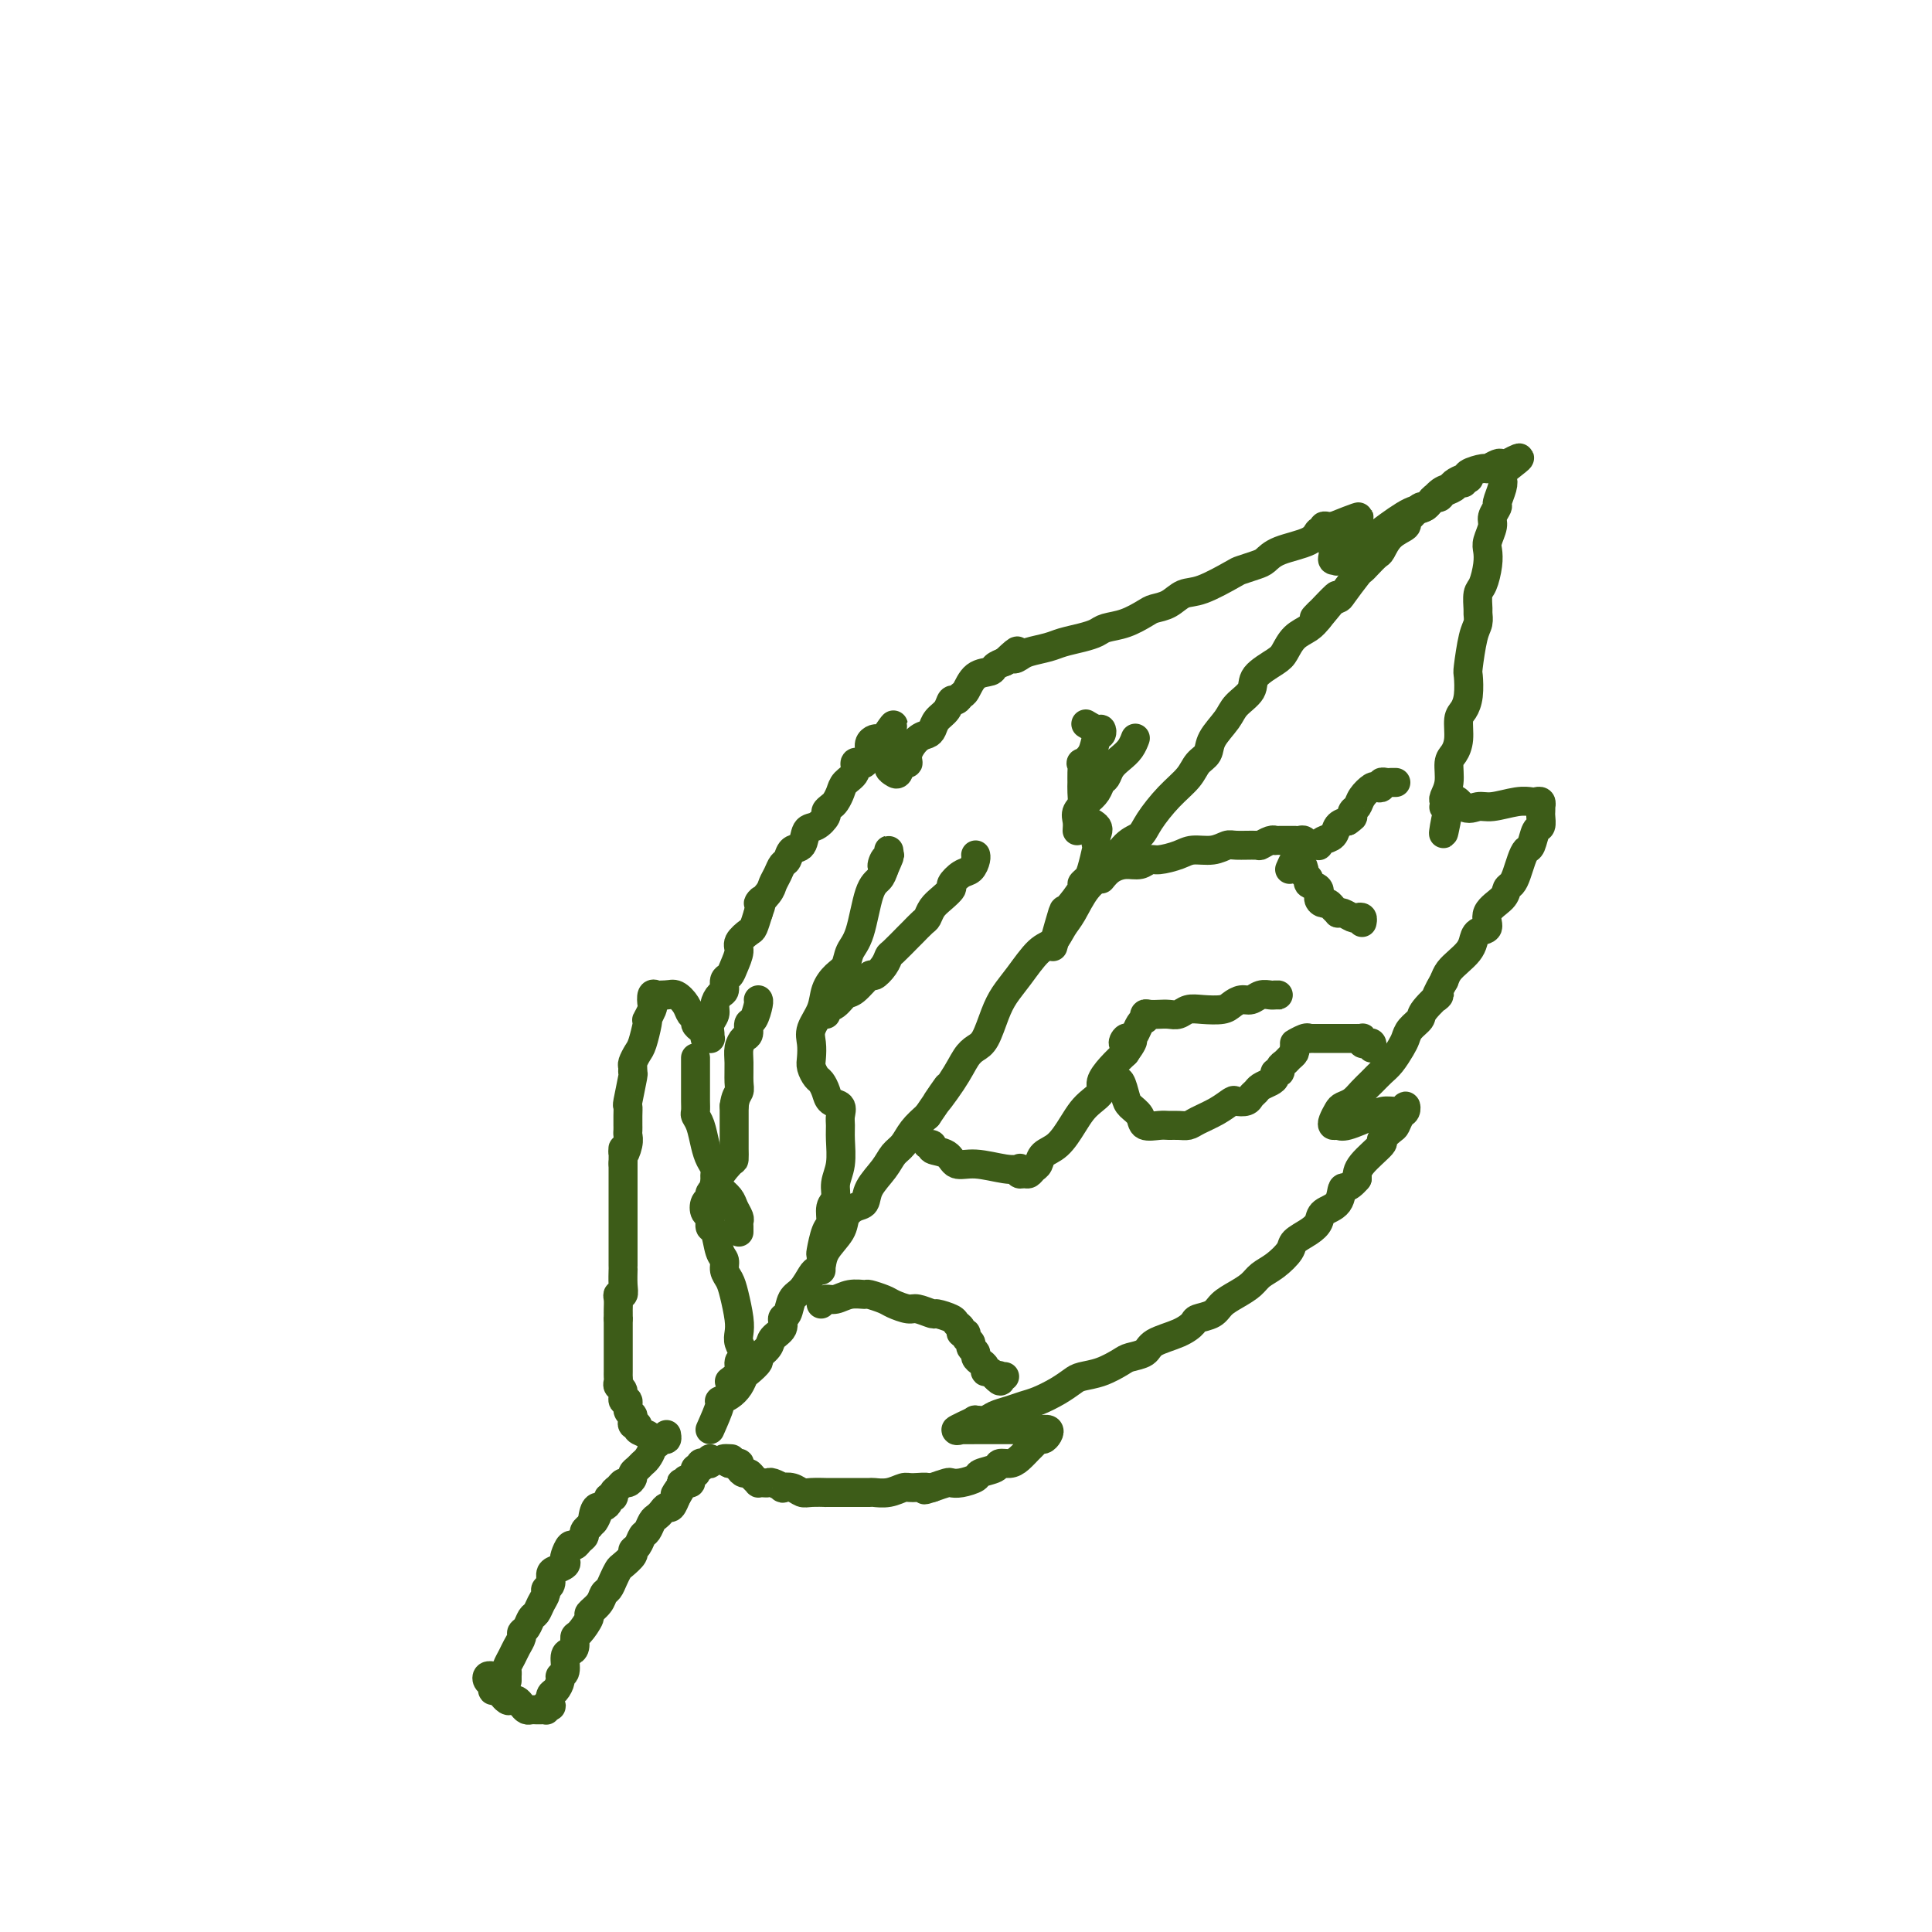 <svg viewBox='0 0 400 400' version='1.1' xmlns='http://www.w3.org/2000/svg' xmlns:xlink='http://www.w3.org/1999/xlink'><g fill='none' stroke='rgb(61,92,24)' stroke-width='6' stroke-linecap='round' stroke-linejoin='round'><path d='M105,348c0.002,-0.448 0.004,-0.897 0,-1c-0.004,-0.103 -0.012,0.138 0,0c0.012,-0.138 0.046,-0.657 0,-1c-0.046,-0.343 -0.171,-0.512 0,-1c0.171,-0.488 0.637,-1.296 1,-2c0.363,-0.704 0.622,-1.306 1,-2c0.378,-0.694 0.875,-1.481 1,-2c0.125,-0.519 -0.121,-0.772 0,-1c0.121,-0.228 0.611,-0.432 1,-1c0.389,-0.568 0.678,-1.500 1,-2c0.322,-0.500 0.679,-0.567 1,-1c0.321,-0.433 0.607,-1.233 1,-2c0.393,-0.767 0.892,-1.501 1,-2c0.108,-0.499 -0.174,-0.764 0,-1c0.174,-0.236 0.803,-0.445 1,-1c0.197,-0.555 -0.039,-1.457 0,-2c0.039,-0.543 0.353,-0.728 1,-1c0.647,-0.272 1.626,-0.632 2,-1c0.374,-0.368 0.141,-0.742 0,-1c-0.141,-0.258 -0.191,-0.398 0,-1c0.191,-0.602 0.625,-1.667 1,-2c0.375,-0.333 0.693,0.065 1,0c0.307,-0.065 0.604,-0.592 1,-1c0.396,-0.408 0.890,-0.697 1,-1c0.110,-0.303 -0.163,-0.620 0,-1c0.163,-0.380 0.761,-0.823 1,-1c0.239,-0.177 0.120,-0.089 0,0'/><path d='M122,316c2.870,-5.073 1.543,-1.754 1,-1c-0.543,0.754 -0.304,-1.056 0,-2c0.304,-0.944 0.674,-1.023 1,-1c0.326,0.023 0.608,0.147 1,0c0.392,-0.147 0.893,-0.564 1,-1c0.107,-0.436 -0.178,-0.891 0,-1c0.178,-0.109 0.821,0.129 1,0c0.179,-0.129 -0.106,-0.626 0,-1c0.106,-0.374 0.602,-0.625 1,-1c0.398,-0.375 0.698,-0.874 1,-1c0.302,-0.126 0.606,0.121 1,0c0.394,-0.121 0.879,-0.609 1,-1c0.121,-0.391 -0.121,-0.686 0,-1c0.121,-0.314 0.606,-0.649 1,-1c0.394,-0.351 0.697,-0.720 1,-1c0.303,-0.280 0.606,-0.471 1,-1c0.394,-0.529 0.880,-1.395 1,-2c0.120,-0.605 -0.125,-0.951 0,-1c0.125,-0.049 0.622,0.197 1,0c0.378,-0.197 0.637,-0.836 1,-1c0.363,-0.164 0.828,0.148 1,0c0.172,-0.148 0.049,-0.757 0,-1c-0.049,-0.243 -0.025,-0.122 0,0'/><path d='M102,347c0.105,0.025 0.209,0.049 0,0c-0.209,-0.049 -0.733,-0.172 -1,0c-0.267,0.172 -0.278,0.639 0,1c0.278,0.361 0.844,0.618 1,1c0.156,0.382 -0.099,0.891 0,1c0.099,0.109 0.551,-0.181 1,0c0.449,0.181 0.894,0.832 1,1c0.106,0.168 -0.126,-0.148 0,0c0.126,0.148 0.611,0.762 1,1c0.389,0.238 0.682,0.102 1,0c0.318,-0.102 0.663,-0.171 1,0c0.337,0.171 0.668,0.582 1,1c0.332,0.418 0.667,0.844 1,1c0.333,0.156 0.664,0.043 1,0c0.336,-0.043 0.679,-0.014 1,0c0.321,0.014 0.622,0.014 1,0c0.378,-0.014 0.832,-0.042 1,0c0.168,0.042 0.048,0.155 0,0c-0.048,-0.155 -0.024,-0.577 0,-1'/><path d='M113,353c1.476,0.267 1.165,0.436 1,0c-0.165,-0.436 -0.184,-1.477 0,-2c0.184,-0.523 0.570,-0.529 1,-1c0.430,-0.471 0.902,-1.408 1,-2c0.098,-0.592 -0.180,-0.840 0,-1c0.180,-0.160 0.818,-0.232 1,-1c0.182,-0.768 -0.093,-2.231 0,-3c0.093,-0.769 0.555,-0.844 1,-1c0.445,-0.156 0.874,-0.394 1,-1c0.126,-0.606 -0.050,-1.580 0,-2c0.050,-0.420 0.328,-0.288 1,-1c0.672,-0.712 1.738,-2.270 2,-3c0.262,-0.730 -0.281,-0.632 0,-1c0.281,-0.368 1.385,-1.202 2,-2c0.615,-0.798 0.741,-1.561 1,-2c0.259,-0.439 0.652,-0.555 1,-1c0.348,-0.445 0.653,-1.219 1,-2c0.347,-0.781 0.737,-1.570 1,-2c0.263,-0.430 0.399,-0.500 1,-1c0.601,-0.500 1.667,-1.428 2,-2c0.333,-0.572 -0.065,-0.787 0,-1c0.065,-0.213 0.595,-0.424 1,-1c0.405,-0.576 0.686,-1.516 1,-2c0.314,-0.484 0.662,-0.512 1,-1c0.338,-0.488 0.668,-1.435 1,-2c0.332,-0.565 0.667,-0.747 1,-1c0.333,-0.253 0.664,-0.576 1,-1c0.336,-0.424 0.678,-0.949 1,-1c0.322,-0.051 0.625,0.371 1,0c0.375,-0.371 0.821,-1.535 1,-2c0.179,-0.465 0.089,-0.233 0,0'/><path d='M140,310c4.113,-6.834 0.896,-2.419 0,-1c-0.896,1.419 0.529,-0.158 1,-1c0.471,-0.842 -0.014,-0.948 0,-1c0.014,-0.052 0.526,-0.051 1,0c0.474,0.051 0.911,0.153 1,0c0.089,-0.153 -0.168,-0.562 0,-1c0.168,-0.438 0.762,-0.906 1,-1c0.238,-0.094 0.119,0.185 0,0c-0.119,-0.185 -0.238,-0.833 0,-1c0.238,-0.167 0.834,0.148 1,0c0.166,-0.148 -0.099,-0.758 0,-1c0.099,-0.242 0.563,-0.116 1,0c0.437,0.116 0.849,0.224 1,0c0.151,-0.224 0.043,-0.778 0,-1c-0.043,-0.222 -0.022,-0.111 0,0'/><path d='M136,298c-0.436,-0.025 -0.872,-0.049 -1,0c-0.128,0.049 0.053,0.172 0,0c-0.053,-0.172 -0.340,-0.639 -1,-1c-0.660,-0.361 -1.694,-0.618 -2,-1c-0.306,-0.382 0.115,-0.890 0,-1c-0.115,-0.110 -0.767,0.179 -1,0c-0.233,-0.179 -0.047,-0.827 0,-1c0.047,-0.173 -0.044,0.127 0,0c0.044,-0.127 0.223,-0.682 0,-1c-0.223,-0.318 -0.848,-0.400 -1,-1c-0.152,-0.600 0.170,-1.719 0,-2c-0.170,-0.281 -0.830,0.275 -1,0c-0.170,-0.275 0.151,-1.382 0,-2c-0.151,-0.618 -0.772,-0.747 -1,-1c-0.228,-0.253 -0.061,-0.631 0,-1c0.061,-0.369 0.016,-0.729 0,-1c-0.016,-0.271 -0.004,-0.453 0,-1c0.004,-0.547 0.001,-1.460 0,-2c-0.001,-0.540 -0.000,-0.707 0,-1c0.000,-0.293 0.000,-0.712 0,-1c-0.000,-0.288 -0.000,-0.445 0,-1c0.000,-0.555 0.000,-1.510 0,-2c-0.000,-0.490 -0.000,-0.517 0,-1c0.000,-0.483 0.000,-1.424 0,-2c-0.000,-0.576 -0.000,-0.788 0,-1'/><path d='M128,273c0.001,-2.359 0.004,-1.258 0,-1c-0.004,0.258 -0.015,-0.328 0,-1c0.015,-0.672 0.057,-1.431 0,-2c-0.057,-0.569 -0.211,-0.946 0,-1c0.211,-0.054 0.789,0.217 1,0c0.211,-0.217 0.057,-0.923 0,-2c-0.057,-1.077 -0.015,-2.526 0,-3c0.015,-0.474 0.004,0.027 0,0c-0.004,-0.027 -0.001,-0.581 0,-1c0.001,-0.419 0.000,-0.703 0,-1c-0.000,-0.297 -0.000,-0.608 0,-1c0.000,-0.392 0.000,-0.864 0,-1c-0.000,-0.136 -0.000,0.066 0,0c0.000,-0.066 0.000,-0.399 0,-1c-0.000,-0.601 -0.000,-1.471 0,-2c0.000,-0.529 0.000,-0.719 0,-1c-0.000,-0.281 -0.000,-0.654 0,-1c0.000,-0.346 0.000,-0.666 0,-1c-0.000,-0.334 -0.000,-0.681 0,-1c0.000,-0.319 0.000,-0.610 0,-1c-0.000,-0.390 -0.000,-0.878 0,-1c0.000,-0.122 0.000,0.121 0,0c-0.000,-0.121 -0.000,-0.605 0,-1c0.000,-0.395 0.000,-0.701 0,-1c-0.000,-0.299 -0.000,-0.590 0,-1c0.000,-0.410 0.000,-0.940 0,-1c-0.000,-0.060 -0.000,0.351 0,0c0.000,-0.351 0.000,-1.465 0,-2c0.000,-0.535 0.000,-0.490 0,-1c0.000,-0.510 0.000,-1.574 0,-2c0.000,-0.426 0.000,-0.213 0,0'/><path d='M129,241c0.094,-5.311 -0.171,-2.590 0,-2c0.171,0.590 0.778,-0.951 1,-2c0.222,-1.049 0.059,-1.607 0,-2c-0.059,-0.393 -0.016,-0.621 0,-1c0.016,-0.379 0.003,-0.910 0,-1c-0.003,-0.090 0.003,0.259 0,0c-0.003,-0.259 -0.015,-1.126 0,-2c0.015,-0.874 0.057,-1.754 0,-2c-0.057,-0.246 -0.212,0.142 0,-1c0.212,-1.142 0.792,-3.815 1,-5c0.208,-1.185 0.044,-0.882 0,-1c-0.044,-0.118 0.030,-0.659 0,-1c-0.030,-0.341 -0.166,-0.484 0,-1c0.166,-0.516 0.632,-1.404 1,-2c0.368,-0.596 0.638,-0.899 1,-2c0.362,-1.101 0.815,-3.001 1,-4c0.185,-0.999 0.101,-1.098 0,-1c-0.101,0.098 -0.220,0.394 0,0c0.220,-0.394 0.780,-1.479 1,-2c0.220,-0.521 0.100,-0.479 0,-1c-0.100,-0.521 -0.182,-1.603 0,-2c0.182,-0.397 0.626,-0.107 1,0c0.374,0.107 0.678,0.031 1,0c0.322,-0.031 0.661,-0.015 1,0'/><path d='M138,206c0.807,-0.092 1.326,-0.323 2,0c0.674,0.323 1.504,1.200 2,2c0.496,0.800 0.659,1.524 1,2c0.341,0.476 0.861,0.706 1,1c0.139,0.294 -0.103,0.653 0,1c0.103,0.347 0.549,0.682 1,1c0.451,0.318 0.906,0.619 1,1c0.094,0.381 -0.172,0.842 0,1c0.172,0.158 0.782,0.012 1,0c0.218,-0.012 0.044,0.110 0,0c-0.044,-0.110 0.044,-0.453 0,-1c-0.044,-0.547 -0.218,-1.297 0,-2c0.218,-0.703 0.828,-1.358 1,-2c0.172,-0.642 -0.094,-1.271 0,-2c0.094,-0.729 0.550,-1.559 1,-2c0.450,-0.441 0.895,-0.492 1,-1c0.105,-0.508 -0.131,-1.473 0,-2c0.131,-0.527 0.630,-0.618 1,-1c0.370,-0.382 0.610,-1.057 1,-2c0.390,-0.943 0.931,-2.156 1,-3c0.069,-0.844 -0.332,-1.319 0,-2c0.332,-0.681 1.397,-1.568 2,-2c0.603,-0.432 0.744,-0.409 1,-1c0.256,-0.591 0.628,-1.795 1,-3'/><path d='M157,189c1.593,-4.225 0.076,-2.288 0,-2c-0.076,0.288 1.289,-1.073 2,-2c0.711,-0.927 0.767,-1.418 1,-2c0.233,-0.582 0.644,-1.253 1,-2c0.356,-0.747 0.658,-1.570 1,-2c0.342,-0.430 0.724,-0.467 1,-1c0.276,-0.533 0.446,-1.561 1,-2c0.554,-0.439 1.493,-0.289 2,-1c0.507,-0.711 0.584,-2.285 1,-3c0.416,-0.715 1.172,-0.572 2,-1c0.828,-0.428 1.728,-1.427 2,-2c0.272,-0.573 -0.083,-0.720 0,-1c0.083,-0.280 0.604,-0.693 1,-1c0.396,-0.307 0.665,-0.506 1,-1c0.335,-0.494 0.734,-1.281 1,-2c0.266,-0.719 0.400,-1.368 1,-2c0.600,-0.632 1.667,-1.247 2,-2c0.333,-0.753 -0.069,-1.644 0,-2c0.069,-0.356 0.610,-0.176 1,0c0.390,0.176 0.629,0.348 1,0c0.371,-0.348 0.873,-1.218 1,-2c0.127,-0.782 -0.121,-1.478 0,-2c0.121,-0.522 0.609,-0.871 1,-1c0.391,-0.129 0.683,-0.037 1,0c0.317,0.037 0.658,0.018 1,0'/><path d='M183,153c3.961,-5.620 0.864,-1.671 0,0c-0.864,1.671 0.503,1.064 1,1c0.497,-0.064 0.122,0.416 0,1c-0.122,0.584 0.008,1.273 0,2c-0.008,0.727 -0.156,1.492 0,2c0.156,0.508 0.615,0.758 1,1c0.385,0.242 0.697,0.475 1,0c0.303,-0.475 0.595,-1.657 1,-2c0.405,-0.343 0.921,0.155 1,0c0.079,-0.155 -0.278,-0.962 0,-2c0.278,-1.038 1.192,-2.308 2,-3c0.808,-0.692 1.512,-0.806 2,-1c0.488,-0.194 0.761,-0.468 1,-1c0.239,-0.532 0.445,-1.323 1,-2c0.555,-0.677 1.458,-1.240 2,-2c0.542,-0.760 0.724,-1.717 1,-2c0.276,-0.283 0.645,0.107 1,0c0.355,-0.107 0.696,-0.711 1,-1c0.304,-0.289 0.570,-0.262 1,-1c0.430,-0.738 1.022,-2.239 2,-3c0.978,-0.761 2.340,-0.782 3,-1c0.660,-0.218 0.617,-0.634 1,-1c0.383,-0.366 1.191,-0.683 2,-1'/><path d='M208,137c3.968,-3.797 2.388,-1.791 2,-1c-0.388,0.791 0.416,0.367 1,0c0.584,-0.367 0.947,-0.676 2,-1c1.053,-0.324 2.794,-0.665 4,-1c1.206,-0.335 1.876,-0.666 3,-1c1.124,-0.334 2.704,-0.670 4,-1c1.296,-0.330 2.310,-0.652 3,-1c0.690,-0.348 1.055,-0.722 2,-1c0.945,-0.278 2.468,-0.460 4,-1c1.532,-0.540 3.071,-1.438 4,-2c0.929,-0.562 1.247,-0.788 2,-1c0.753,-0.212 1.940,-0.410 3,-1c1.060,-0.590 1.992,-1.573 3,-2c1.008,-0.427 2.090,-0.299 4,-1c1.910,-0.701 4.647,-2.232 6,-3c1.353,-0.768 1.322,-0.771 2,-1c0.678,-0.229 2.065,-0.682 3,-1c0.935,-0.318 1.417,-0.501 2,-1c0.583,-0.499 1.266,-1.314 3,-2c1.734,-0.686 4.520,-1.241 6,-2c1.480,-0.759 1.654,-1.720 2,-2c0.346,-0.280 0.863,0.121 1,0c0.137,-0.121 -0.108,-0.764 0,-1c0.108,-0.236 0.567,-0.063 1,0c0.433,0.063 0.838,0.018 1,0c0.162,-0.018 0.081,-0.009 0,0'/><path d='M276,109c10.520,-4.215 2.819,-0.752 0,1c-2.819,1.752 -0.755,1.793 0,2c0.755,0.207 0.201,0.581 0,1c-0.201,0.419 -0.049,0.882 0,1c0.049,0.118 -0.004,-0.110 0,0c0.004,0.110 0.063,0.558 0,1c-0.063,0.442 -0.250,0.877 0,1c0.250,0.123 0.938,-0.065 1,0c0.062,0.065 -0.503,0.385 0,0c0.503,-0.385 2.073,-1.473 3,-2c0.927,-0.527 1.210,-0.491 2,-1c0.790,-0.509 2.085,-1.561 4,-3c1.915,-1.439 4.448,-3.264 6,-4c1.552,-0.736 2.121,-0.383 3,-1c0.879,-0.617 2.067,-2.204 3,-3c0.933,-0.796 1.610,-0.801 2,-1c0.390,-0.199 0.494,-0.592 1,-1c0.506,-0.408 1.414,-0.831 2,-1c0.586,-0.169 0.849,-0.083 1,0c0.151,0.083 0.191,0.162 0,0c-0.191,-0.162 -0.612,-0.565 0,-1c0.612,-0.435 2.259,-0.901 3,-1c0.741,-0.099 0.577,0.170 1,0c0.423,-0.170 1.433,-0.777 2,-1c0.567,-0.223 0.691,-0.060 1,0c0.309,0.060 0.803,0.017 1,0c0.197,-0.017 0.099,-0.009 0,0'/><path d='M312,96c5.016,-2.659 1.555,-0.308 0,1c-1.555,1.308 -1.205,1.572 -1,2c0.205,0.428 0.266,1.020 0,2c-0.266,0.980 -0.860,2.349 -1,3c-0.140,0.651 0.172,0.582 0,1c-0.172,0.418 -0.830,1.321 -1,2c-0.170,0.679 0.148,1.134 0,2c-0.148,0.866 -0.761,2.142 -1,3c-0.239,0.858 -0.102,1.298 0,2c0.102,0.702 0.171,1.665 0,3c-0.171,1.335 -0.581,3.043 -1,4c-0.419,0.957 -0.847,1.162 -1,2c-0.153,0.838 -0.031,2.309 0,3c0.031,0.691 -0.030,0.602 0,1c0.030,0.398 0.152,1.282 0,2c-0.152,0.718 -0.579,1.271 -1,3c-0.421,1.729 -0.835,4.636 -1,6c-0.165,1.364 -0.082,1.187 0,2c0.082,0.813 0.163,2.617 0,4c-0.163,1.383 -0.570,2.347 -1,3c-0.430,0.653 -0.885,0.996 -1,2c-0.115,1.004 0.109,2.668 0,4c-0.109,1.332 -0.551,2.331 -1,3c-0.449,0.669 -0.905,1.006 -1,2c-0.095,0.994 0.170,2.645 0,4c-0.170,1.355 -0.775,2.416 -1,3c-0.225,0.584 -0.071,0.693 0,1c0.071,0.307 0.057,0.814 0,1c-0.057,0.186 -0.159,0.053 0,0c0.159,-0.053 0.580,-0.027 1,0'/><path d='M300,167c-1.998,10.983 -0.992,2.939 0,0c0.992,-2.939 1.971,-0.774 3,0c1.029,0.774 2.107,0.155 3,0c0.893,-0.155 1.602,0.154 3,0c1.398,-0.154 3.485,-0.769 5,-1c1.515,-0.231 2.459,-0.077 3,0c0.541,0.077 0.681,0.076 1,0c0.319,-0.076 0.817,-0.229 1,0c0.183,0.229 0.050,0.839 0,1c-0.050,0.161 -0.016,-0.128 0,0c0.016,0.128 0.015,0.672 0,1c-0.015,0.328 -0.046,0.440 0,1c0.046,0.560 0.167,1.566 0,2c-0.167,0.434 -0.622,0.294 -1,1c-0.378,0.706 -0.678,2.259 -1,3c-0.322,0.741 -0.664,0.670 -1,1c-0.336,0.330 -0.665,1.060 -1,2c-0.335,0.940 -0.676,2.088 -1,3c-0.324,0.912 -0.631,1.586 -1,2c-0.369,0.414 -0.799,0.568 -1,1c-0.201,0.432 -0.172,1.141 -1,2c-0.828,0.859 -2.511,1.868 -3,3c-0.489,1.132 0.217,2.386 0,3c-0.217,0.614 -1.357,0.587 -2,1c-0.643,0.413 -0.788,1.265 -1,2c-0.212,0.735 -0.490,1.352 -1,2c-0.510,0.648 -1.253,1.328 -2,2c-0.747,0.672 -1.499,1.335 -2,2c-0.501,0.665 -0.750,1.333 -1,2'/><path d='M299,203c-3.147,5.474 -1.014,3.158 -1,3c0.014,-0.158 -2.089,1.844 -3,3c-0.911,1.156 -0.628,1.468 -1,2c-0.372,0.532 -1.398,1.283 -2,2c-0.602,0.717 -0.780,1.399 -1,2c-0.220,0.601 -0.482,1.119 -1,2c-0.518,0.881 -1.293,2.123 -2,3c-0.707,0.877 -1.345,1.387 -2,2c-0.655,0.613 -1.327,1.329 -2,2c-0.673,0.671 -1.347,1.297 -2,2c-0.653,0.703 -1.286,1.485 -2,2c-0.714,0.515 -1.509,0.765 -2,1c-0.491,0.235 -0.678,0.457 -1,1c-0.322,0.543 -0.777,1.407 -1,2c-0.223,0.593 -0.213,0.915 0,1c0.213,0.085 0.628,-0.067 1,0c0.372,0.067 0.702,0.353 2,0c1.298,-0.353 3.564,-1.345 5,-2c1.436,-0.655 2.042,-0.972 3,-1c0.958,-0.028 2.267,0.234 3,0c0.733,-0.234 0.888,-0.965 1,-1c0.112,-0.035 0.179,0.625 0,1c-0.179,0.375 -0.604,0.465 -1,1c-0.396,0.535 -0.761,1.515 -1,2c-0.239,0.485 -0.351,0.475 -1,1c-0.649,0.525 -1.834,1.584 -2,2c-0.166,0.416 0.686,0.189 0,1c-0.686,0.811 -2.910,2.660 -4,4c-1.090,1.340 -1.045,2.170 -1,3'/><path d='M281,244c-2.057,2.462 -2.699,1.618 -3,2c-0.301,0.382 -0.259,1.989 -1,3c-0.741,1.011 -2.263,1.425 -3,2c-0.737,0.575 -0.690,1.313 -1,2c-0.310,0.687 -0.979,1.325 -2,2c-1.021,0.675 -2.394,1.388 -3,2c-0.606,0.612 -0.444,1.123 -1,2c-0.556,0.877 -1.830,2.122 -3,3c-1.170,0.878 -2.238,1.391 -3,2c-0.762,0.609 -1.220,1.315 -2,2c-0.780,0.685 -1.882,1.348 -3,2c-1.118,0.652 -2.254,1.291 -3,2c-0.746,0.709 -1.103,1.488 -2,2c-0.897,0.512 -2.332,0.757 -3,1c-0.668,0.243 -0.567,0.485 -1,1c-0.433,0.515 -1.399,1.303 -3,2c-1.601,0.697 -3.838,1.304 -5,2c-1.162,0.696 -1.249,1.482 -2,2c-0.751,0.518 -2.164,0.768 -3,1c-0.836,0.232 -1.093,0.446 -2,1c-0.907,0.554 -2.462,1.448 -4,2c-1.538,0.552 -3.058,0.764 -4,1c-0.942,0.236 -1.305,0.497 -2,1c-0.695,0.503 -1.723,1.248 -3,2c-1.277,0.752 -2.803,1.512 -4,2c-1.197,0.488 -2.065,0.705 -3,1c-0.935,0.295 -1.936,0.667 -3,1c-1.064,0.333 -2.193,0.625 -3,1c-0.807,0.375 -1.294,0.832 -2,1c-0.706,0.168 -1.630,0.048 -2,0c-0.370,-0.048 -0.185,-0.024 0,0'/><path d='M202,294c-7.703,3.569 -2.461,1.492 -1,1c1.461,-0.492 -0.858,0.600 -2,1c-1.142,0.400 -1.106,0.107 -1,0c0.106,-0.107 0.282,-0.029 1,0c0.718,0.029 1.977,0.008 3,0c1.023,-0.008 1.808,-0.003 3,0c1.192,0.003 2.789,0.003 4,0c1.211,-0.003 2.034,-0.011 3,0c0.966,0.011 2.074,0.041 3,0c0.926,-0.041 1.671,-0.151 2,0c0.329,0.151 0.244,0.564 0,1c-0.244,0.436 -0.646,0.894 -1,1c-0.354,0.106 -0.661,-0.139 -1,0c-0.339,0.139 -0.711,0.663 -1,1c-0.289,0.337 -0.495,0.485 -1,1c-0.505,0.515 -1.309,1.395 -2,2c-0.691,0.605 -1.268,0.935 -2,1c-0.732,0.065 -1.617,-0.137 -2,0c-0.383,0.137 -0.264,0.611 -1,1c-0.736,0.389 -2.328,0.692 -3,1c-0.672,0.308 -0.423,0.621 -1,1c-0.577,0.379 -1.979,0.823 -3,1c-1.021,0.177 -1.659,0.086 -2,0c-0.341,-0.086 -0.383,-0.167 -1,0c-0.617,0.167 -1.808,0.584 -3,1'/><path d='M193,308c-2.852,0.924 -0.982,0.233 -1,0c-0.018,-0.233 -1.925,-0.010 -3,0c-1.075,0.010 -1.318,-0.193 -2,0c-0.682,0.193 -1.804,0.784 -3,1c-1.196,0.216 -2.466,0.058 -3,0c-0.534,-0.058 -0.333,-0.015 -1,0c-0.667,0.015 -2.203,0.004 -3,0c-0.797,-0.004 -0.857,-0.000 -2,0c-1.143,0.000 -3.369,-0.004 -4,0c-0.631,0.004 0.334,0.015 0,0c-0.334,-0.015 -1.969,-0.056 -3,0c-1.031,0.056 -1.460,0.207 -2,0c-0.540,-0.207 -1.191,-0.774 -2,-1c-0.809,-0.226 -1.775,-0.113 -2,0c-0.225,0.113 0.289,0.226 0,0c-0.289,-0.226 -1.383,-0.792 -2,-1c-0.617,-0.208 -0.757,-0.058 -1,0c-0.243,0.058 -0.590,0.026 -1,0c-0.410,-0.026 -0.883,-0.045 -1,0c-0.117,0.045 0.123,0.153 0,0c-0.123,-0.153 -0.607,-0.567 -1,-1c-0.393,-0.433 -0.693,-0.887 -1,-1c-0.307,-0.113 -0.621,0.113 -1,0c-0.379,-0.113 -0.823,-0.566 -1,-1c-0.177,-0.434 -0.089,-0.848 0,-1c0.089,-0.152 0.178,-0.041 0,0c-0.178,0.041 -0.622,0.012 -1,0c-0.378,-0.012 -0.689,-0.006 -1,0'/><path d='M151,303c-2.644,-1.156 -0.756,-1.044 0,-1c0.756,0.044 0.378,0.022 0,0'/><path d='M147,296c0.892,-2.018 1.783,-4.036 2,-5c0.217,-0.964 -0.242,-0.873 0,-1c0.242,-0.127 1.183,-0.472 2,-1c0.817,-0.528 1.509,-1.240 2,-2c0.491,-0.760 0.780,-1.569 1,-2c0.220,-0.431 0.372,-0.486 1,-1c0.628,-0.514 1.731,-1.488 2,-2c0.269,-0.512 -0.297,-0.561 0,-1c0.297,-0.439 1.456,-1.267 2,-2c0.544,-0.733 0.474,-1.369 1,-2c0.526,-0.631 1.649,-1.256 2,-2c0.351,-0.744 -0.071,-1.607 0,-2c0.071,-0.393 0.635,-0.315 1,-1c0.365,-0.685 0.532,-2.133 1,-3c0.468,-0.867 1.237,-1.154 2,-2c0.763,-0.846 1.522,-2.249 2,-3c0.478,-0.751 0.677,-0.848 1,-1c0.323,-0.152 0.772,-0.359 1,-1c0.228,-0.641 0.236,-1.714 1,-3c0.764,-1.286 2.283,-2.783 3,-4c0.717,-1.217 0.633,-2.153 1,-3c0.367,-0.847 1.186,-1.606 2,-2c0.814,-0.394 1.622,-0.422 2,-1c0.378,-0.578 0.327,-1.705 1,-3c0.673,-1.295 2.070,-2.759 3,-4c0.930,-1.241 1.394,-2.261 2,-3c0.606,-0.739 1.356,-1.199 2,-2c0.644,-0.801 1.184,-1.943 2,-3c0.816,-1.057 1.908,-2.028 3,-3'/><path d='M192,231c7.274,-10.566 2.960,-4.481 2,-3c-0.960,1.481 1.433,-1.643 3,-4c1.567,-2.357 2.306,-3.946 3,-5c0.694,-1.054 1.343,-1.571 2,-2c0.657,-0.429 1.323,-0.770 2,-2c0.677,-1.230 1.364,-3.350 2,-5c0.636,-1.650 1.220,-2.830 2,-4c0.780,-1.170 1.755,-2.331 3,-4c1.245,-1.669 2.758,-3.847 4,-5c1.242,-1.153 2.211,-1.282 3,-2c0.789,-0.718 1.397,-2.024 2,-3c0.603,-0.976 1.201,-1.622 2,-3c0.799,-1.378 1.798,-3.487 3,-5c1.202,-1.513 2.607,-2.431 4,-4c1.393,-1.569 2.775,-3.788 4,-5c1.225,-1.212 2.291,-1.417 3,-2c0.709,-0.583 1.059,-1.545 2,-3c0.941,-1.455 2.474,-3.403 4,-5c1.526,-1.597 3.046,-2.843 4,-4c0.954,-1.157 1.342,-2.224 2,-3c0.658,-0.776 1.585,-1.261 2,-2c0.415,-0.739 0.318,-1.734 1,-3c0.682,-1.266 2.144,-2.804 3,-4c0.856,-1.196 1.108,-2.048 2,-3c0.892,-0.952 2.426,-2.002 3,-3c0.574,-0.998 0.188,-1.944 1,-3c0.812,-1.056 2.823,-2.222 4,-3c1.177,-0.778 1.522,-1.167 2,-2c0.478,-0.833 1.090,-2.109 2,-3c0.910,-0.891 2.117,-1.397 3,-2c0.883,-0.603 1.441,-1.301 2,-2'/><path d='M273,128c7.413,-8.862 1.944,-3.016 0,-1c-1.944,2.016 -0.364,0.201 1,-1c1.364,-1.201 2.511,-1.788 3,-2c0.489,-0.212 0.320,-0.050 1,-1c0.680,-0.950 2.209,-3.012 3,-4c0.791,-0.988 0.843,-0.901 1,-1c0.157,-0.099 0.418,-0.383 1,-1c0.582,-0.617 1.486,-1.566 2,-2c0.514,-0.434 0.637,-0.353 1,-1c0.363,-0.647 0.966,-2.024 2,-3c1.034,-0.976 2.501,-1.553 3,-2c0.499,-0.447 0.032,-0.763 0,-1c-0.032,-0.237 0.373,-0.393 1,-1c0.627,-0.607 1.478,-1.664 2,-2c0.522,-0.336 0.716,0.051 1,0c0.284,-0.051 0.657,-0.538 1,-1c0.343,-0.462 0.655,-0.898 1,-1c0.345,-0.102 0.723,0.130 1,0c0.277,-0.130 0.453,-0.623 1,-1c0.547,-0.377 1.466,-0.637 2,-1c0.534,-0.363 0.682,-0.828 1,-1c0.318,-0.172 0.805,-0.049 1,0c0.195,0.049 0.097,0.025 0,0'/><path d='M228,182c0.583,-0.724 1.165,-1.447 2,-2c0.835,-0.553 1.921,-0.935 3,-1c1.079,-0.065 2.150,0.189 3,0c0.850,-0.189 1.480,-0.820 2,-1c0.520,-0.180 0.931,0.092 2,0c1.069,-0.092 2.798,-0.546 4,-1c1.202,-0.454 1.878,-0.906 3,-1c1.122,-0.094 2.691,0.172 4,0c1.309,-0.172 2.357,-0.782 3,-1c0.643,-0.218 0.880,-0.044 2,0c1.120,0.044 3.122,-0.041 4,0c0.878,0.041 0.631,0.207 1,0c0.369,-0.207 1.354,-0.788 2,-1c0.646,-0.212 0.951,-0.057 1,0c0.049,0.057 -0.159,0.015 0,0c0.159,-0.015 0.687,-0.004 1,0c0.313,0.004 0.413,0.000 1,0c0.587,-0.000 1.663,0.004 2,0c0.337,-0.004 -0.065,-0.015 0,0c0.065,0.015 0.596,0.056 1,0c0.404,-0.056 0.682,-0.210 1,0c0.318,0.210 0.676,0.785 1,1c0.324,0.215 0.616,0.070 1,0c0.384,-0.070 0.862,-0.064 1,0c0.138,0.064 -0.062,0.186 0,0c0.062,-0.186 0.388,-0.679 1,-1c0.612,-0.321 1.511,-0.471 2,-1c0.489,-0.529 0.568,-1.437 1,-2c0.432,-0.563 1.216,-0.782 2,-1'/><path d='M279,170c1.323,-0.949 1.132,-0.822 1,-1c-0.132,-0.178 -0.204,-0.661 0,-1c0.204,-0.339 0.686,-0.535 1,-1c0.314,-0.465 0.462,-1.200 1,-2c0.538,-0.800 1.468,-1.664 2,-2c0.532,-0.336 0.667,-0.143 1,0c0.333,0.143 0.863,0.234 1,0c0.137,-0.234 -0.121,-0.795 0,-1c0.121,-0.205 0.620,-0.055 1,0c0.380,0.055 0.641,0.015 1,0c0.359,-0.015 0.817,-0.004 1,0c0.183,0.004 0.092,0.002 0,0'/><path d='M267,180c0.342,-0.791 0.684,-1.582 1,-2c0.316,-0.418 0.604,-0.463 1,0c0.396,0.463 0.898,1.432 1,2c0.102,0.568 -0.198,0.733 0,1c0.198,0.267 0.893,0.636 1,1c0.107,0.364 -0.375,0.724 0,1c0.375,0.276 1.606,0.469 2,1c0.394,0.531 -0.048,1.400 0,2c0.048,0.600 0.587,0.932 1,1c0.413,0.068 0.701,-0.126 1,0c0.299,0.126 0.609,0.573 1,1c0.391,0.427 0.864,0.833 1,1c0.136,0.167 -0.065,0.096 0,0c0.065,-0.096 0.396,-0.218 1,0c0.604,0.218 1.482,0.777 2,1c0.518,0.223 0.675,0.111 1,0c0.325,-0.111 0.818,-0.222 1,0c0.182,0.222 0.052,0.778 0,1c-0.052,0.222 -0.026,0.111 0,0'/><path d='M218,196c0.825,-2.960 1.650,-5.920 2,-7c0.350,-1.080 0.226,-0.279 1,-1c0.774,-0.721 2.446,-2.964 3,-4c0.554,-1.036 -0.009,-0.864 0,-1c0.009,-0.136 0.590,-0.578 1,-1c0.410,-0.422 0.649,-0.823 1,-2c0.351,-1.177 0.815,-3.131 1,-4c0.185,-0.869 0.092,-0.655 0,-1c-0.092,-0.345 -0.182,-1.251 0,-2c0.182,-0.749 0.637,-1.341 0,-2c-0.637,-0.659 -2.367,-1.383 -3,-2c-0.633,-0.617 -0.169,-1.126 0,-2c0.169,-0.874 0.043,-2.114 0,-3c-0.043,-0.886 -0.005,-1.419 0,-2c0.005,-0.581 -0.024,-1.210 0,-2c0.024,-0.790 0.101,-1.741 0,-2c-0.101,-0.259 -0.380,0.175 0,0c0.380,-0.175 1.421,-0.960 2,-2c0.579,-1.040 0.698,-2.335 1,-3c0.302,-0.665 0.788,-0.700 1,-1c0.212,-0.300 0.150,-0.864 0,-1c-0.150,-0.136 -0.386,0.156 -1,0c-0.614,-0.156 -1.604,-0.759 -2,-1c-0.396,-0.241 -0.198,-0.121 0,0'/><path d='M223,172c0.046,-0.667 0.092,-1.334 0,-2c-0.092,-0.666 -0.323,-1.329 0,-2c0.323,-0.671 1.199,-1.348 2,-2c0.801,-0.652 1.527,-1.277 2,-2c0.473,-0.723 0.694,-1.544 1,-2c0.306,-0.456 0.699,-0.546 1,-1c0.301,-0.454 0.512,-1.271 1,-2c0.488,-0.729 1.255,-1.371 2,-2c0.745,-0.629 1.470,-1.246 2,-2c0.530,-0.754 0.866,-1.644 1,-2c0.134,-0.356 0.067,-0.178 0,0'/><path d='M170,263c0.022,-1.266 0.043,-2.531 0,-3c-0.043,-0.469 -0.151,-0.141 0,-1c0.151,-0.859 0.561,-2.904 1,-4c0.439,-1.096 0.906,-1.243 1,-2c0.094,-0.757 -0.185,-2.124 0,-3c0.185,-0.876 0.834,-1.260 1,-2c0.166,-0.740 -0.152,-1.836 0,-3c0.152,-1.164 0.775,-2.396 1,-4c0.225,-1.604 0.054,-3.581 0,-5c-0.054,-1.419 0.011,-2.281 0,-3c-0.011,-0.719 -0.097,-1.296 0,-2c0.097,-0.704 0.377,-1.536 0,-2c-0.377,-0.464 -1.411,-0.561 -2,-1c-0.589,-0.439 -0.732,-1.219 -1,-2c-0.268,-0.781 -0.660,-1.563 -1,-2c-0.340,-0.437 -0.629,-0.528 -1,-1c-0.371,-0.472 -0.825,-1.326 -1,-2c-0.175,-0.674 -0.073,-1.170 0,-2c0.073,-0.830 0.116,-1.994 0,-3c-0.116,-1.006 -0.392,-1.854 0,-3c0.392,-1.146 1.452,-2.589 2,-4c0.548,-1.411 0.584,-2.788 1,-4c0.416,-1.212 1.214,-2.257 2,-3c0.786,-0.743 1.562,-1.182 2,-2c0.438,-0.818 0.537,-2.015 1,-3c0.463,-0.985 1.289,-1.759 2,-4c0.711,-2.241 1.307,-5.950 2,-8c0.693,-2.050 1.484,-2.443 2,-3c0.516,-0.557 0.758,-1.279 1,-2'/><path d='M183,180c2.337,-5.282 0.679,-1.986 0,-1c-0.679,0.986 -0.378,-0.338 0,-1c0.378,-0.662 0.833,-0.662 1,-1c0.167,-0.338 0.045,-1.014 0,-1c-0.045,0.014 -0.013,0.718 0,1c0.013,0.282 0.006,0.141 0,0'/><path d='M171,210c-0.176,-0.369 -0.352,-0.737 0,-1c0.352,-0.263 1.231,-0.419 2,-1c0.769,-0.581 1.428,-1.587 2,-2c0.572,-0.413 1.057,-0.233 2,-1c0.943,-0.767 2.345,-2.479 3,-3c0.655,-0.521 0.565,0.151 1,0c0.435,-0.151 1.397,-1.124 2,-2c0.603,-0.876 0.848,-1.653 1,-2c0.152,-0.347 0.212,-0.263 1,-1c0.788,-0.737 2.305,-2.295 3,-3c0.695,-0.705 0.570,-0.559 1,-1c0.430,-0.441 1.416,-1.470 2,-2c0.584,-0.530 0.768,-0.561 1,-1c0.232,-0.439 0.513,-1.288 1,-2c0.487,-0.712 1.181,-1.289 2,-2c0.819,-0.711 1.764,-1.556 2,-2c0.236,-0.444 -0.238,-0.487 0,-1c0.238,-0.513 1.188,-1.497 2,-2c0.812,-0.503 1.486,-0.527 2,-1c0.514,-0.473 0.869,-1.397 1,-2c0.131,-0.603 0.037,-0.887 0,-1c-0.037,-0.113 -0.019,-0.057 0,0'/><path d='M151,286c0.873,-0.644 1.747,-1.289 2,-2c0.253,-0.711 -0.114,-1.489 0,-2c0.114,-0.511 0.711,-0.757 1,-1c0.289,-0.243 0.271,-0.484 0,-1c-0.271,-0.516 -0.793,-1.307 -1,-2c-0.207,-0.693 -0.098,-1.288 0,-2c0.098,-0.712 0.185,-1.542 0,-3c-0.185,-1.458 -0.641,-3.543 -1,-5c-0.359,-1.457 -0.621,-2.286 -1,-3c-0.379,-0.714 -0.876,-1.314 -1,-2c-0.124,-0.686 0.125,-1.459 0,-2c-0.125,-0.541 -0.626,-0.851 -1,-2c-0.374,-1.149 -0.623,-3.138 -1,-4c-0.377,-0.862 -0.881,-0.598 -1,-1c-0.119,-0.402 0.149,-1.469 0,-2c-0.149,-0.531 -0.715,-0.524 -1,-1c-0.285,-0.476 -0.289,-1.434 0,-2c0.289,-0.566 0.872,-0.741 1,-1c0.128,-0.259 -0.200,-0.603 0,-1c0.200,-0.397 0.929,-0.846 1,-1c0.071,-0.154 -0.517,-0.014 0,-1c0.517,-0.986 2.139,-3.097 3,-4c0.861,-0.903 0.963,-0.597 1,-1c0.037,-0.403 0.010,-1.514 0,-2c-0.010,-0.486 -0.003,-0.347 0,-1c0.003,-0.653 0.001,-2.099 0,-3c-0.001,-0.901 -0.000,-1.257 0,-2c0.000,-0.743 0.000,-1.871 0,-3'/><path d='M152,229c0.227,-2.005 0.796,-2.516 1,-3c0.204,-0.484 0.045,-0.941 0,-2c-0.045,-1.059 0.026,-2.722 0,-4c-0.026,-1.278 -0.148,-2.172 0,-3c0.148,-0.828 0.565,-1.591 1,-2c0.435,-0.409 0.887,-0.463 1,-1c0.113,-0.537 -0.113,-1.555 0,-2c0.113,-0.445 0.566,-0.315 1,-1c0.434,-0.685 0.847,-2.184 1,-3c0.153,-0.816 0.044,-0.947 0,-1c-0.044,-0.053 -0.022,-0.026 0,0'/><path d='M153,255c-0.002,0.088 -0.004,0.175 0,0c0.004,-0.175 0.013,-0.613 0,-1c-0.013,-0.387 -0.048,-0.722 0,-1c0.048,-0.278 0.181,-0.497 0,-1c-0.181,-0.503 -0.675,-1.290 -1,-2c-0.325,-0.710 -0.482,-1.345 -1,-2c-0.518,-0.655 -1.396,-1.332 -2,-2c-0.604,-0.668 -0.935,-1.327 -1,-2c-0.065,-0.673 0.137,-1.361 0,-2c-0.137,-0.639 -0.611,-1.231 -1,-2c-0.389,-0.769 -0.693,-1.715 -1,-3c-0.307,-1.285 -0.618,-2.908 -1,-4c-0.382,-1.092 -0.834,-1.652 -1,-2c-0.166,-0.348 -0.044,-0.485 0,-1c0.044,-0.515 0.012,-1.409 0,-2c-0.012,-0.591 -0.003,-0.880 0,-2c0.003,-1.120 0.001,-3.071 0,-4c-0.001,-0.929 -0.000,-0.837 0,-1c0.000,-0.163 0.000,-0.582 0,-1c-0.000,-0.418 -0.000,-0.834 0,-1c0.000,-0.166 0.000,-0.083 0,0'/><path d='M193,237c-0.557,0.027 -1.115,0.053 -1,0c0.115,-0.053 0.902,-0.187 1,0c0.098,0.187 -0.494,0.695 0,1c0.494,0.305 2.073,0.408 3,1c0.927,0.592 1.201,1.674 2,2c0.799,0.326 2.122,-0.105 4,0c1.878,0.105 4.310,0.746 6,1c1.690,0.254 2.638,0.122 3,0c0.362,-0.122 0.138,-0.232 0,0c-0.138,0.232 -0.191,0.806 0,1c0.191,0.194 0.627,0.007 1,0c0.373,-0.007 0.683,0.166 1,0c0.317,-0.166 0.641,-0.670 1,-1c0.359,-0.330 0.754,-0.487 1,-1c0.246,-0.513 0.345,-1.383 1,-2c0.655,-0.617 1.868,-0.980 3,-2c1.132,-1.020 2.183,-2.695 3,-4c0.817,-1.305 1.401,-2.239 2,-3c0.599,-0.761 1.213,-1.347 2,-2c0.787,-0.653 1.747,-1.371 2,-2c0.253,-0.629 -0.201,-1.169 0,-2c0.201,-0.831 1.057,-1.952 2,-3c0.943,-1.048 1.971,-2.024 3,-3'/><path d='M233,218c2.952,-4.103 0.832,-2.360 0,-2c-0.832,0.360 -0.377,-0.664 0,-1c0.377,-0.336 0.676,0.016 1,0c0.324,-0.016 0.675,-0.400 1,-1c0.325,-0.600 0.625,-1.415 1,-2c0.375,-0.585 0.824,-0.941 1,-1c0.176,-0.059 0.077,0.180 0,0c-0.077,-0.180 -0.134,-0.779 0,-1c0.134,-0.221 0.458,-0.063 1,0c0.542,0.063 1.302,0.031 2,0c0.698,-0.031 1.335,-0.060 2,0c0.665,0.060 1.357,0.210 2,0c0.643,-0.210 1.236,-0.778 2,-1c0.764,-0.222 1.699,-0.097 3,0c1.301,0.097 2.967,0.166 4,0c1.033,-0.166 1.432,-0.566 2,-1c0.568,-0.434 1.303,-0.901 2,-1c0.697,-0.099 1.354,0.170 2,0c0.646,-0.170 1.280,-0.777 2,-1c0.720,-0.223 1.528,-0.060 2,0c0.472,0.060 0.610,0.016 1,0c0.390,-0.016 1.032,-0.004 1,0c-0.032,0.004 -0.739,0.001 -1,0c-0.261,-0.001 -0.074,-0.000 0,0c0.074,0.000 0.037,0.000 0,0'/><path d='M230,224c0.336,0.078 0.672,0.156 1,0c0.328,-0.156 0.649,-0.546 1,0c0.351,0.546 0.731,2.027 1,3c0.269,0.973 0.428,1.438 1,2c0.572,0.562 1.556,1.222 2,2c0.444,0.778 0.346,1.673 1,2c0.654,0.327 2.060,0.085 3,0c0.940,-0.085 1.413,-0.014 2,0c0.587,0.014 1.289,-0.028 2,0c0.711,0.028 1.432,0.127 2,0c0.568,-0.127 0.982,-0.478 2,-1c1.018,-0.522 2.640,-1.215 4,-2c1.360,-0.785 2.459,-1.663 3,-2c0.541,-0.337 0.525,-0.132 1,0c0.475,0.132 1.440,0.190 2,0c0.560,-0.190 0.714,-0.628 1,-1c0.286,-0.372 0.702,-0.678 1,-1c0.298,-0.322 0.476,-0.660 1,-1c0.524,-0.340 1.393,-0.683 2,-1c0.607,-0.317 0.950,-0.610 1,-1c0.050,-0.390 -0.194,-0.878 0,-1c0.194,-0.122 0.826,0.122 1,0c0.174,-0.122 -0.111,-0.610 0,-1c0.111,-0.390 0.617,-0.682 1,-1c0.383,-0.318 0.641,-0.663 1,-1c0.359,-0.337 0.817,-0.668 1,-1c0.183,-0.332 0.092,-0.666 0,-1'/><path d='M268,217c1.443,-1.868 0.049,-1.036 0,-1c-0.049,0.036 1.246,-0.722 2,-1c0.754,-0.278 0.965,-0.074 1,0c0.035,0.074 -0.107,0.020 0,0c0.107,-0.020 0.463,-0.005 1,0c0.537,0.005 1.256,0.001 2,0c0.744,-0.001 1.514,-0.000 2,0c0.486,0.000 0.690,0.000 1,0c0.310,-0.000 0.728,0.000 1,0c0.272,-0.000 0.399,-0.001 1,0c0.601,0.001 1.677,0.004 2,0c0.323,-0.004 -0.107,-0.015 0,0c0.107,0.015 0.750,0.056 1,0c0.250,-0.056 0.105,-0.207 0,0c-0.105,0.207 -0.172,0.774 0,1c0.172,0.226 0.582,0.112 1,0c0.418,-0.112 0.843,-0.223 1,0c0.157,0.223 0.045,0.778 0,1c-0.045,0.222 -0.022,0.111 0,0'/><path d='M170,270c0.263,-0.453 0.527,-0.907 1,-1c0.473,-0.093 1.156,0.174 2,0c0.844,-0.174 1.849,-0.790 3,-1c1.151,-0.210 2.448,-0.014 3,0c0.552,0.014 0.359,-0.155 1,0c0.641,0.155 2.116,0.634 3,1c0.884,0.366 1.176,0.619 2,1c0.824,0.381 2.179,0.890 3,1c0.821,0.110 1.109,-0.178 2,0c0.891,0.178 2.386,0.821 3,1c0.614,0.179 0.345,-0.106 1,0c0.655,0.106 2.232,0.602 3,1c0.768,0.398 0.727,0.698 1,1c0.273,0.302 0.862,0.606 1,1c0.138,0.394 -0.174,0.879 0,1c0.174,0.121 0.835,-0.122 1,0c0.165,0.122 -0.167,0.610 0,1c0.167,0.390 0.832,0.682 1,1c0.168,0.318 -0.161,0.662 0,1c0.161,0.338 0.813,0.669 1,1c0.187,0.331 -0.091,0.662 0,1c0.091,0.338 0.550,0.683 1,1c0.450,0.317 0.891,0.607 1,1c0.109,0.393 -0.115,0.889 0,1c0.115,0.111 0.569,-0.162 1,0c0.431,0.162 0.837,0.761 1,1c0.163,0.239 0.081,0.120 0,0'/><path d='M206,285c1.635,1.856 1.222,0.498 1,0c-0.222,-0.498 -0.252,-0.134 0,0c0.252,0.134 0.786,0.038 1,0c0.214,-0.038 0.107,-0.019 0,0'/></g>
</svg>